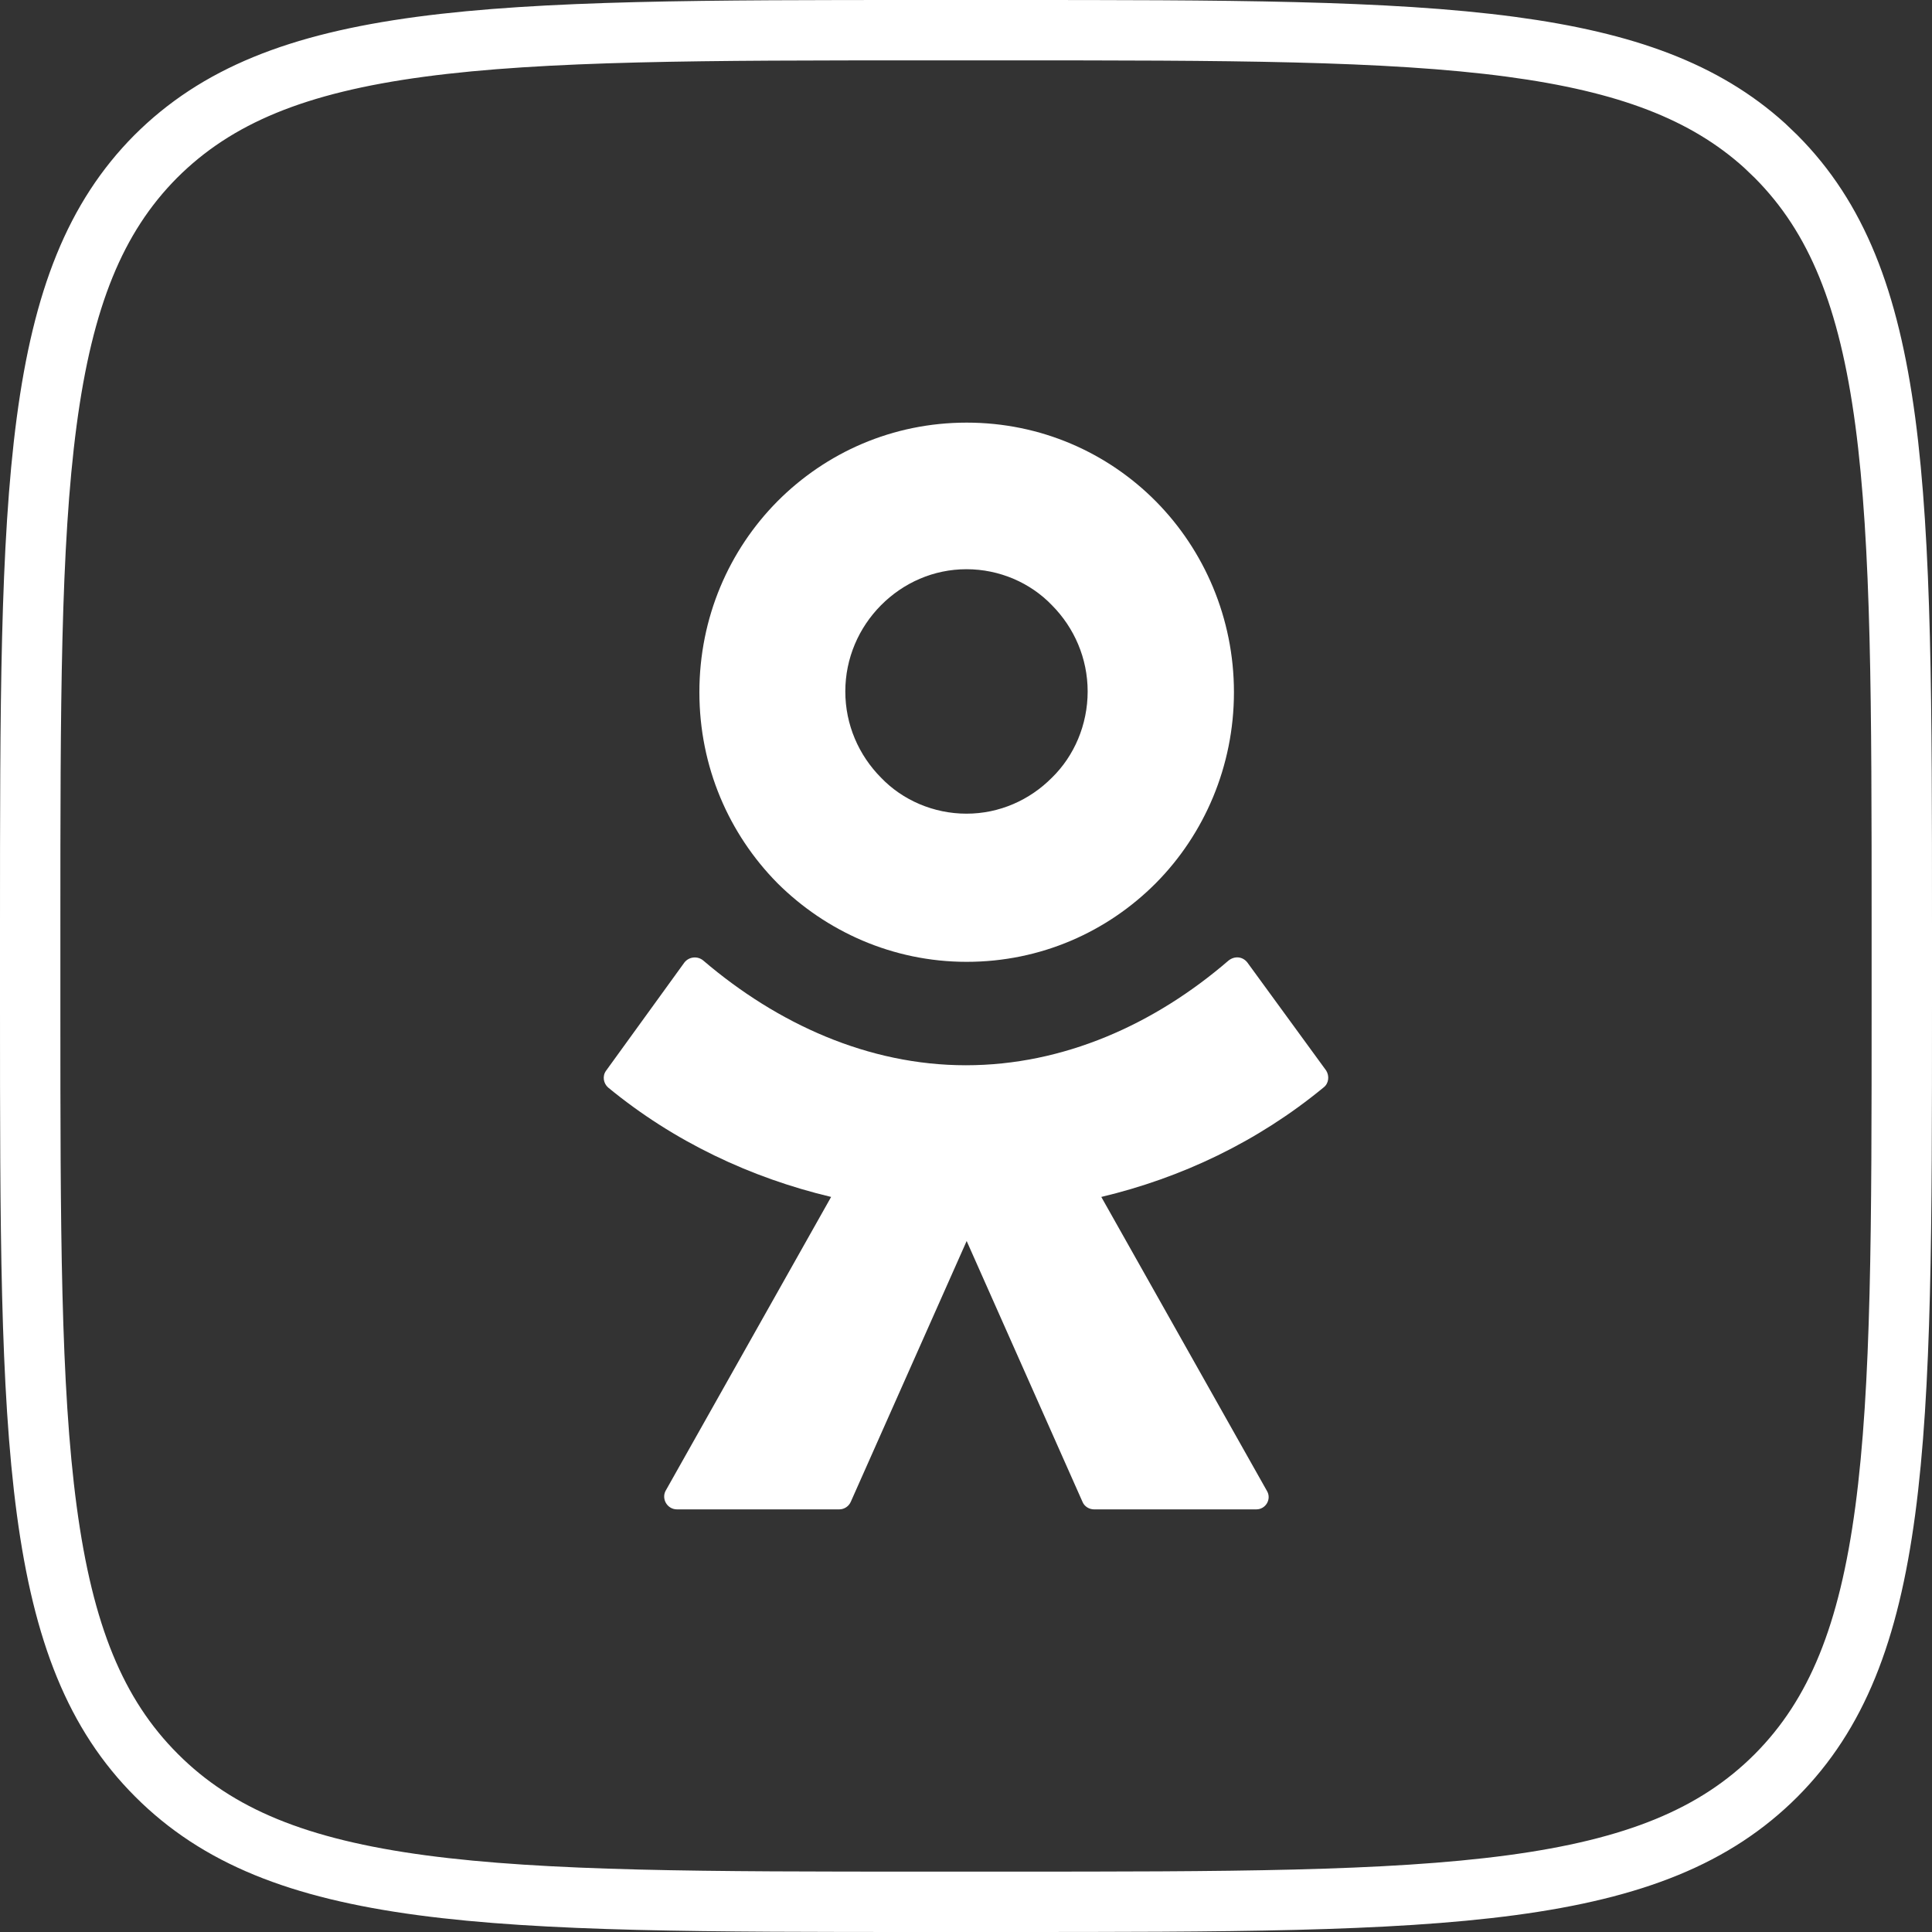 <?xml version="1.0" encoding="UTF-8"?> <svg xmlns="http://www.w3.org/2000/svg" width="32" height="32" viewBox="0 0 32 32" fill="none"><rect x="0" y="0" width="32" height="32" fill="#333333" stroke="none"/><path d="M15.331 0.5H16.666C20.301 0.5 22.978 0.501 25.028 0.775C26.938 1.031 28.237 1.516 29.226 2.409L29.419 2.594C30.424 3.605 30.954 4.947 31.226 6.979C31.498 9.024 31.5 11.692 31.5 15.306V16.666C31.5 20.294 31.499 22.968 31.226 25.018C30.954 27.052 30.424 28.395 29.419 29.406C28.408 30.418 27.068 30.952 25.033 31.225C22.984 31.499 20.307 31.5 16.666 31.5H15.331C11.704 31.5 9.031 31.499 6.982 31.225C4.948 30.952 3.605 30.418 2.594 29.406C1.582 28.395 1.048 27.052 0.775 25.02C0.501 22.975 0.5 20.308 0.5 16.694V15.334C0.5 11.707 0.501 9.033 0.773 6.983C1.044 4.948 1.574 3.605 2.577 2.594C3.589 1.582 4.929 1.048 6.964 0.775C9.013 0.501 11.69 0.5 15.331 0.5Z" stroke="white"></path><path d="M16.011 15.931C17.238 15.931 18.341 15.435 19.145 14.627C19.947 13.818 20.438 12.691 20.438 11.465C20.438 10.24 19.947 9.115 19.145 8.304C18.343 7.495 17.238 7 16.011 7C14.783 7 13.681 7.495 12.876 8.304C12.075 9.113 11.584 10.227 11.584 11.465C11.584 12.704 12.075 13.815 12.876 14.627C13.678 15.425 14.783 15.931 16.011 15.931ZM14.592 10.025C14.961 9.653 15.462 9.428 16.008 9.428C16.554 9.428 17.068 9.653 17.424 10.025C17.792 10.396 18.015 10.902 18.015 11.453C18.015 12.004 17.792 12.521 17.424 12.88C17.055 13.252 16.554 13.477 16.008 13.477C15.462 13.477 14.948 13.252 14.592 12.88C14.224 12.509 14.001 12.004 14.001 11.453C14.001 10.902 14.224 10.396 14.592 10.025Z" fill="white"></path><path d="M21.966 17.732L20.661 15.943C20.583 15.842 20.45 15.829 20.348 15.91C19.12 16.969 17.614 17.644 15.998 17.644C14.38 17.644 12.874 16.956 11.649 15.91C11.558 15.832 11.413 15.842 11.335 15.943L10.04 17.732C9.972 17.823 9.995 17.945 10.073 18.013C11.165 18.912 12.438 19.509 13.766 19.825L11.022 24.697C10.955 24.833 11.055 25 11.213 25H13.901C13.979 25 14.056 24.954 14.091 24.876L16.011 20.555L17.93 24.876C17.962 24.954 18.043 25 18.12 25H20.809C20.964 25 21.064 24.831 20.986 24.697L18.241 19.825C19.568 19.509 20.829 18.912 21.921 18.013C22.011 17.945 22.021 17.821 21.966 17.732Z" fill="white"></path></svg> 